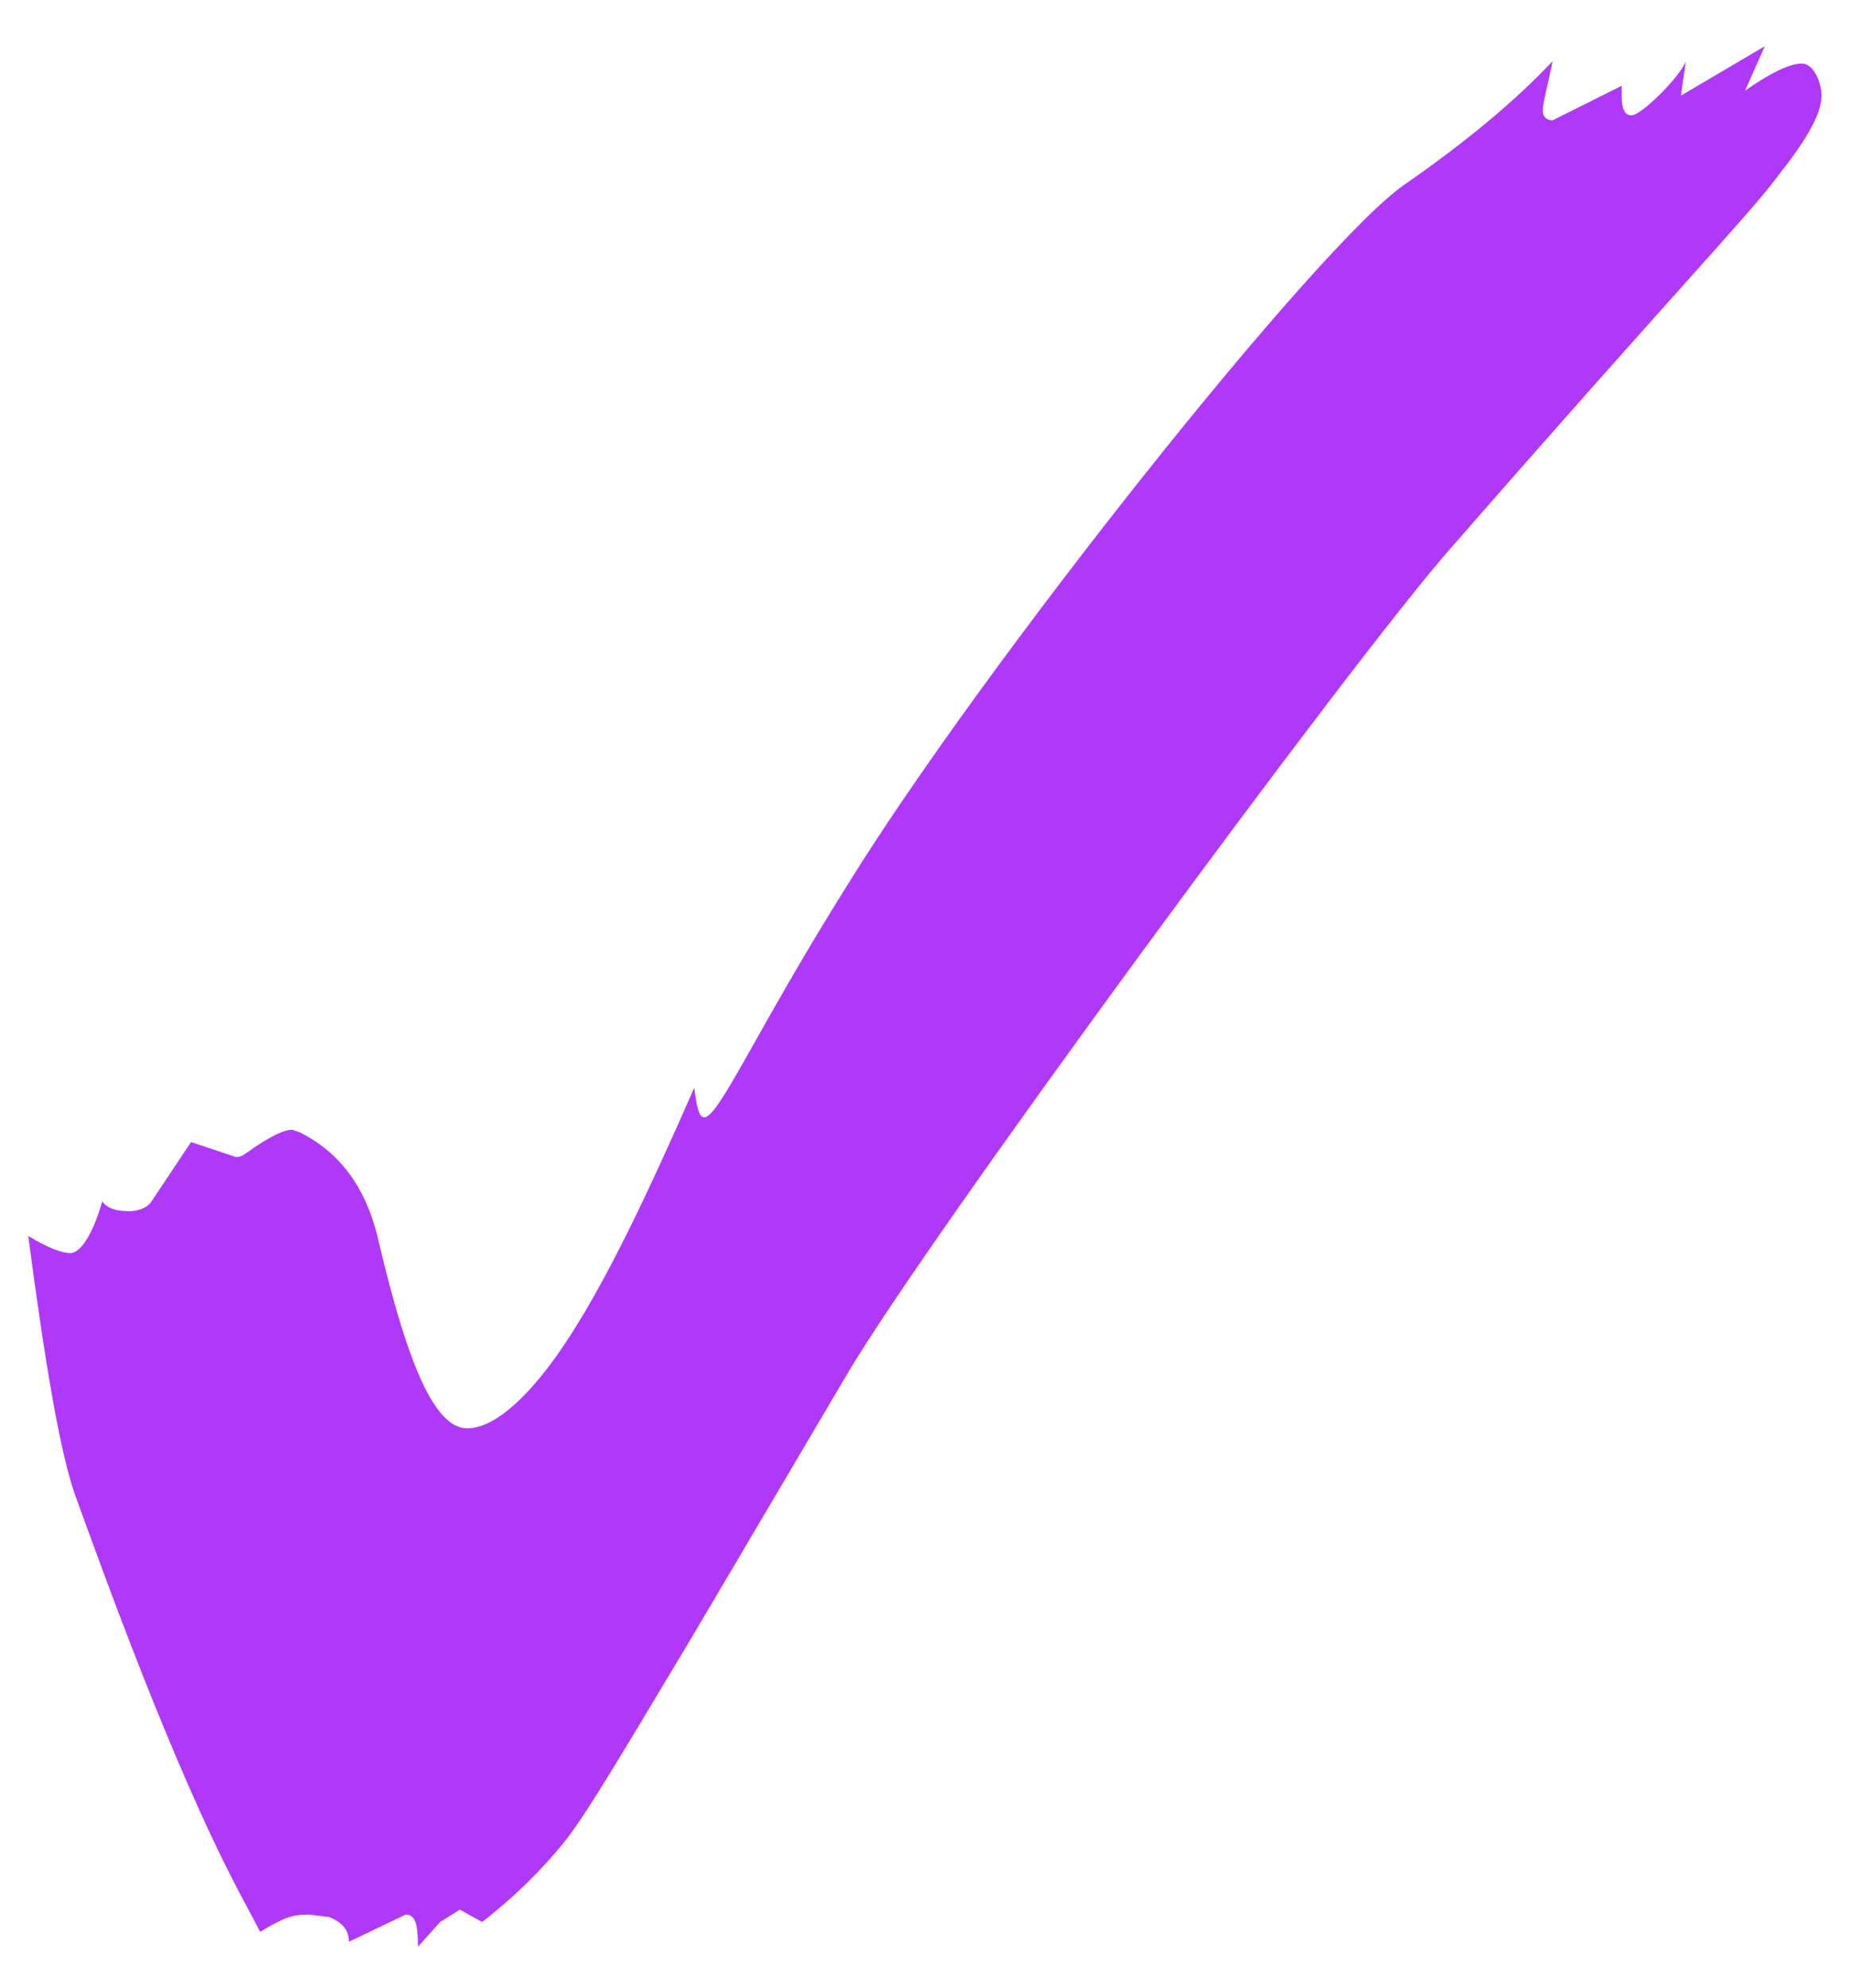 <svg fill="none" height="29" viewBox="0 0 27 29" width="27" xmlns="http://www.w3.org/2000/svg"><path d="m6.1 28.395.324-.36.288-.18.324.18c.468-.36.864-.756 1.188-1.152s.936-1.44 1.908-3.06l2.232-3.78c1.188-2.016 7.416-10.476 8.82-12.06 3.24-3.708 4.32-4.824 4.752-5.4.396-.504.648-.9.648-1.188 0-.18-.108-.468-.288-.468s-.468.144-.828.396l.288-.648-1.224.72.072-.504c-.072.216-.648.792-.792.792-.108 0-.144-.108-.144-.288v-.144l-1.008.504c-.072 0-.144-.036-.144-.144s.072-.36.144-.72c-.504.54-1.224 1.152-2.16 1.8-1.26.864-6.156 7.02-8.136 10.224-1.332 2.124-1.872 3.384-2.088 3.384-.072 0-.108-.144-.144-.432-.648 1.476-1.224 2.7-1.8 3.6s-1.116 1.368-1.512 1.368c-.468 0-.864-.9-1.296-2.736-.18-.792-.576-1.296-1.152-1.584l-.108-.036c-.108 0-.252.072-.432.18s-.288.216-.36.216h-.036l-.648-.216-.576.864c-.072.108-.216.144-.324.144-.18 0-.324-.036-.396-.144-.144.504-.324.756-.468.756-.108 0-.324-.072-.612-.252.252 1.908.468 3.168.684 3.78.432 1.188 1.404 3.888 2.34 5.688.108.216.252.468.36.684.36-.216.468-.252.72-.252l.288.036c.18.072.288.18.288.36l.828-.396c.144 0 .18.144.18.468z" fill="#af38f9"/></svg>